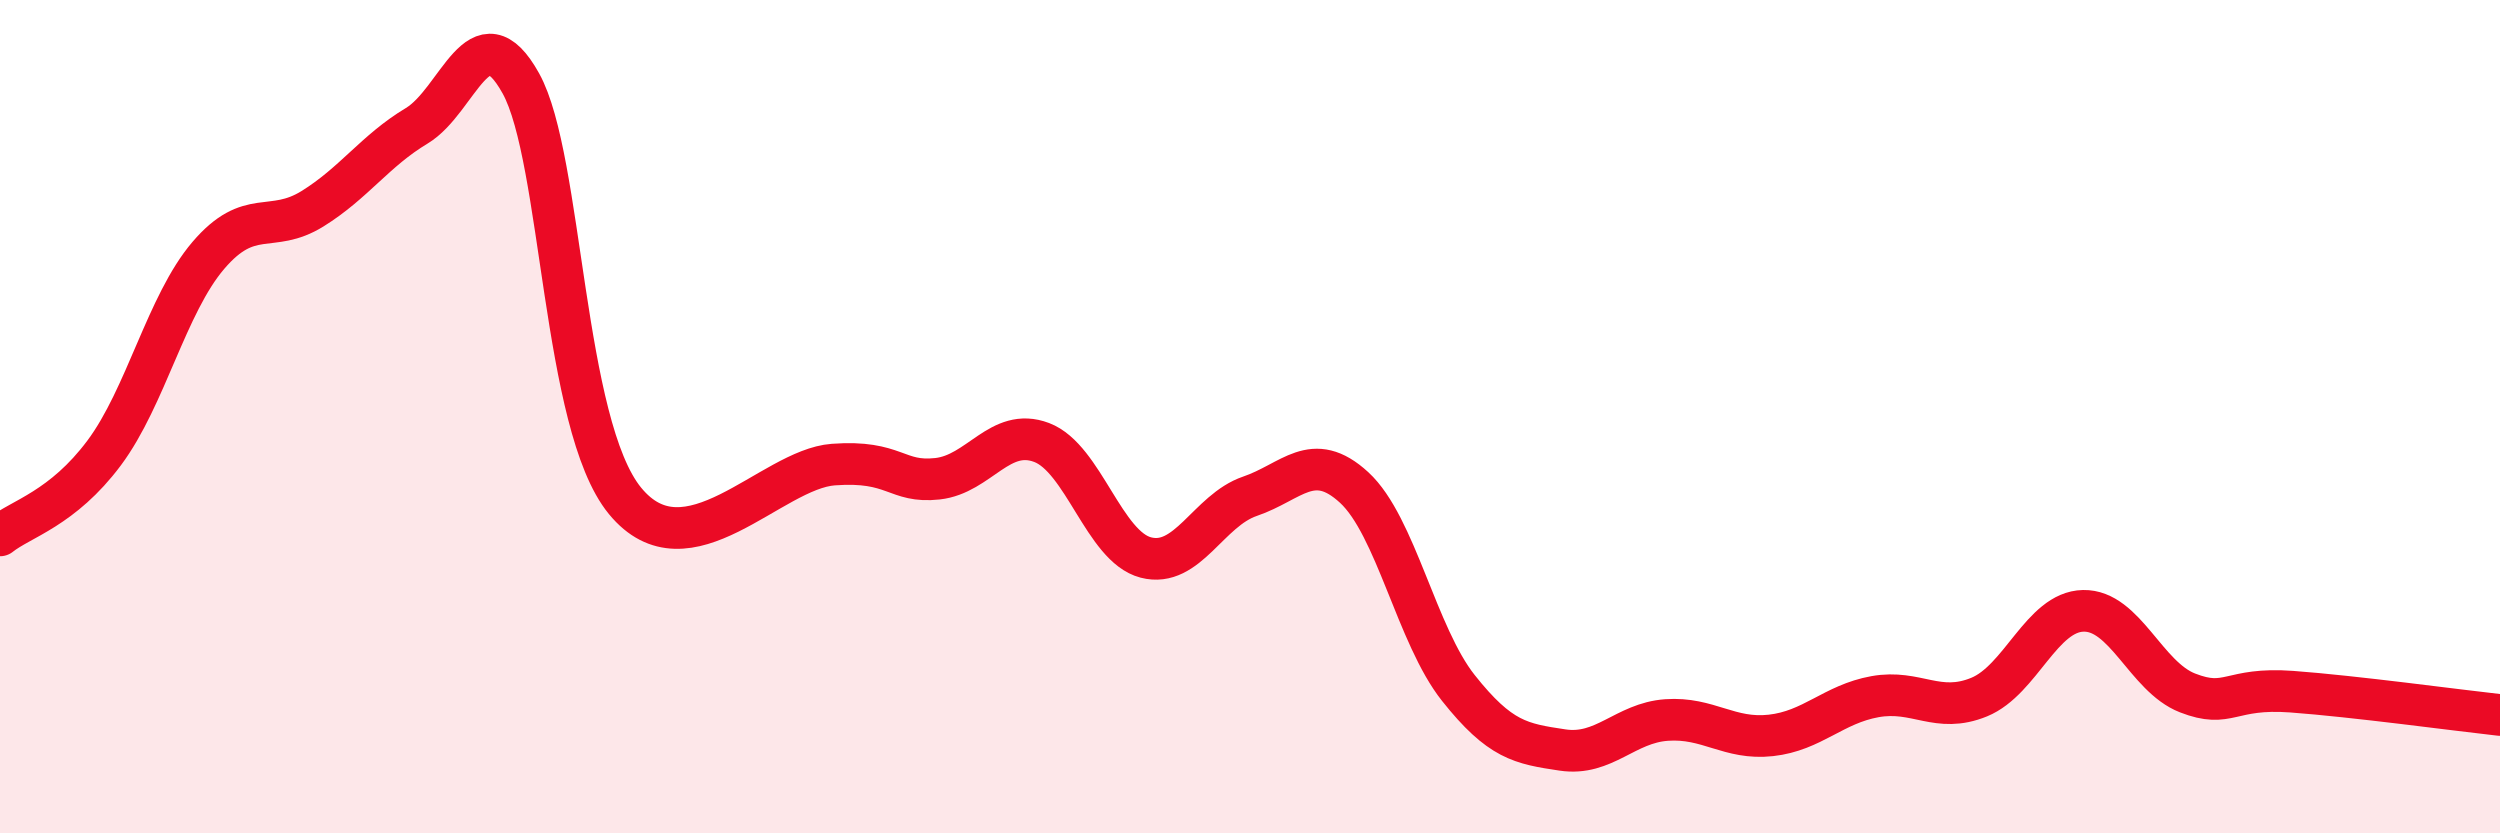 
    <svg width="60" height="20" viewBox="0 0 60 20" xmlns="http://www.w3.org/2000/svg">
      <path
        d="M 0,12.85 C 0.5,12.45 1.5,12.21 2.5,10.87 C 3.5,9.53 4,7.3 5,6.13 C 6,4.96 6.5,5.63 7.5,5.01 C 8.5,4.39 9,3.62 10,3.02 C 11,2.42 11.5,0.2 12.5,2 C 13.5,3.8 13.5,10.19 15,12.02 C 16.5,13.85 18.5,11.26 20,11.15 C 21.5,11.04 21.5,11.6 22.5,11.49 C 23.5,11.38 24,10.24 25,10.62 C 26,11 26.5,13.12 27.5,13.38 C 28.5,13.64 29,12.25 30,11.91 C 31,11.57 31.5,10.78 32.5,11.7 C 33.5,12.62 34,15.25 35,16.51 C 36,17.77 36.5,17.85 37.5,18 C 38.5,18.15 39,17.35 40,17.28 C 41,17.21 41.5,17.76 42.5,17.65 C 43.5,17.54 44,16.9 45,16.72 C 46,16.54 46.5,17.14 47.5,16.73 C 48.5,16.32 49,14.68 50,14.66 C 51,14.64 51.5,16.24 52.5,16.63 C 53.5,17.02 53.5,16.49 55,16.6 C 56.5,16.71 59,17.05 60,17.16L60 20L0 20Z"
        fill="#EB0A25"
        opacity="0.1"
        stroke-linecap="round"
        stroke-linejoin="round"
      />
      <path
        d="M 0,12.85 C 0.5,12.45 1.5,12.21 2.5,10.87 C 3.5,9.53 4,7.3 5,6.13 C 6,4.96 6.5,5.63 7.5,5.01 C 8.5,4.39 9,3.62 10,3.02 C 11,2.42 11.5,0.2 12.5,2 C 13.5,3.8 13.5,10.19 15,12.02 C 16.5,13.85 18.5,11.26 20,11.15 C 21.5,11.04 21.5,11.6 22.5,11.49 C 23.5,11.38 24,10.24 25,10.62 C 26,11 26.5,13.12 27.5,13.38 C 28.5,13.64 29,12.25 30,11.91 C 31,11.57 31.5,10.78 32.5,11.7 C 33.5,12.62 34,15.25 35,16.51 C 36,17.77 36.5,17.85 37.5,18 C 38.5,18.15 39,17.35 40,17.28 C 41,17.21 41.5,17.76 42.5,17.65 C 43.5,17.54 44,16.9 45,16.72 C 46,16.54 46.5,17.14 47.5,16.73 C 48.5,16.32 49,14.68 50,14.66 C 51,14.64 51.5,16.24 52.5,16.63 C 53.5,17.02 53.5,16.49 55,16.6 C 56.5,16.71 59,17.05 60,17.16"
        stroke="#EB0A25"
        stroke-width="1"
        fill="none"
        stroke-linecap="round"
        stroke-linejoin="round"
      />
    </svg>
  